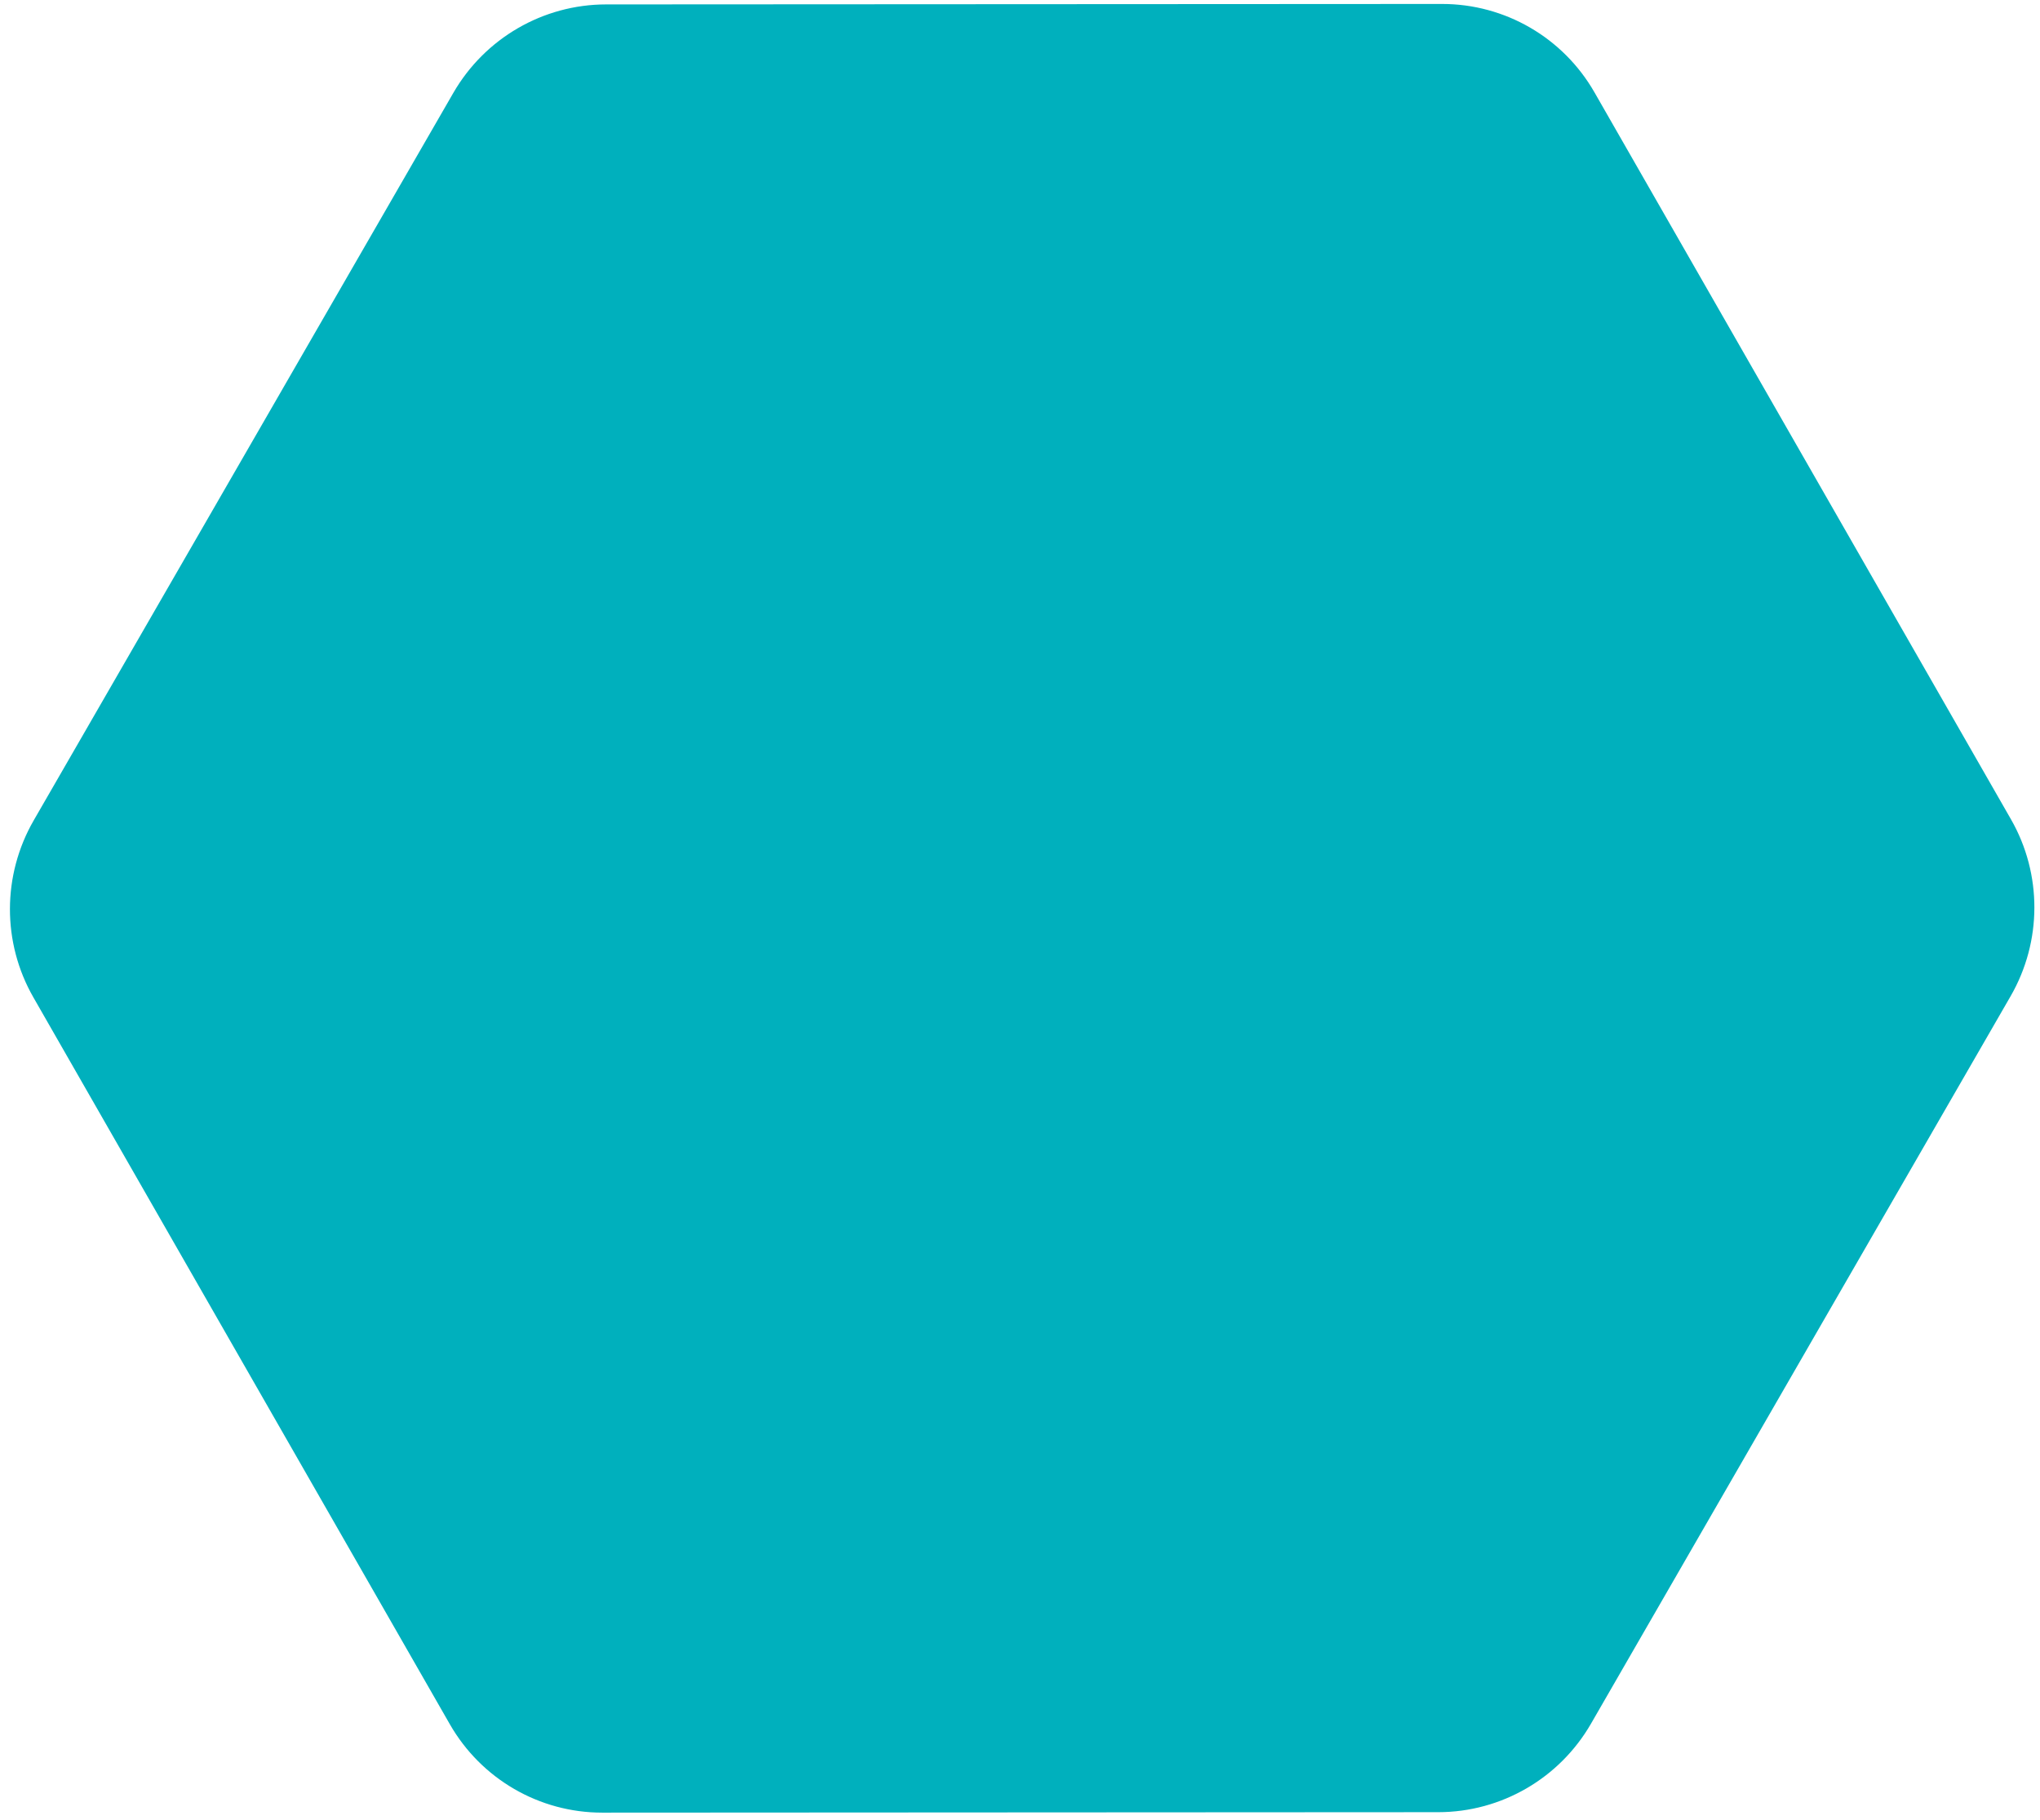 <svg width="195" height="174" viewBox="0 0 195 174" fill="none" xmlns="http://www.w3.org/2000/svg">
    <path d="M137.847 0.379C143.863 0.376 149.416 3.597 152.413 8.83L192.224 78.336C195.222 83.569 195.208 90.018 192.188 95.254L152.084 164.803C149.065 170.04 143.498 173.267 137.481 173.27L57.566 173.314C51.55 173.317 45.997 170.095 42.999 164.862L3.189 95.357C0.191 90.124 0.205 83.674 3.224 78.438L43.329 8.889C46.348 3.653 51.915 0.426 57.931 0.422L137.847 0.379Z" fill="#00B0BD"/>
</svg>
